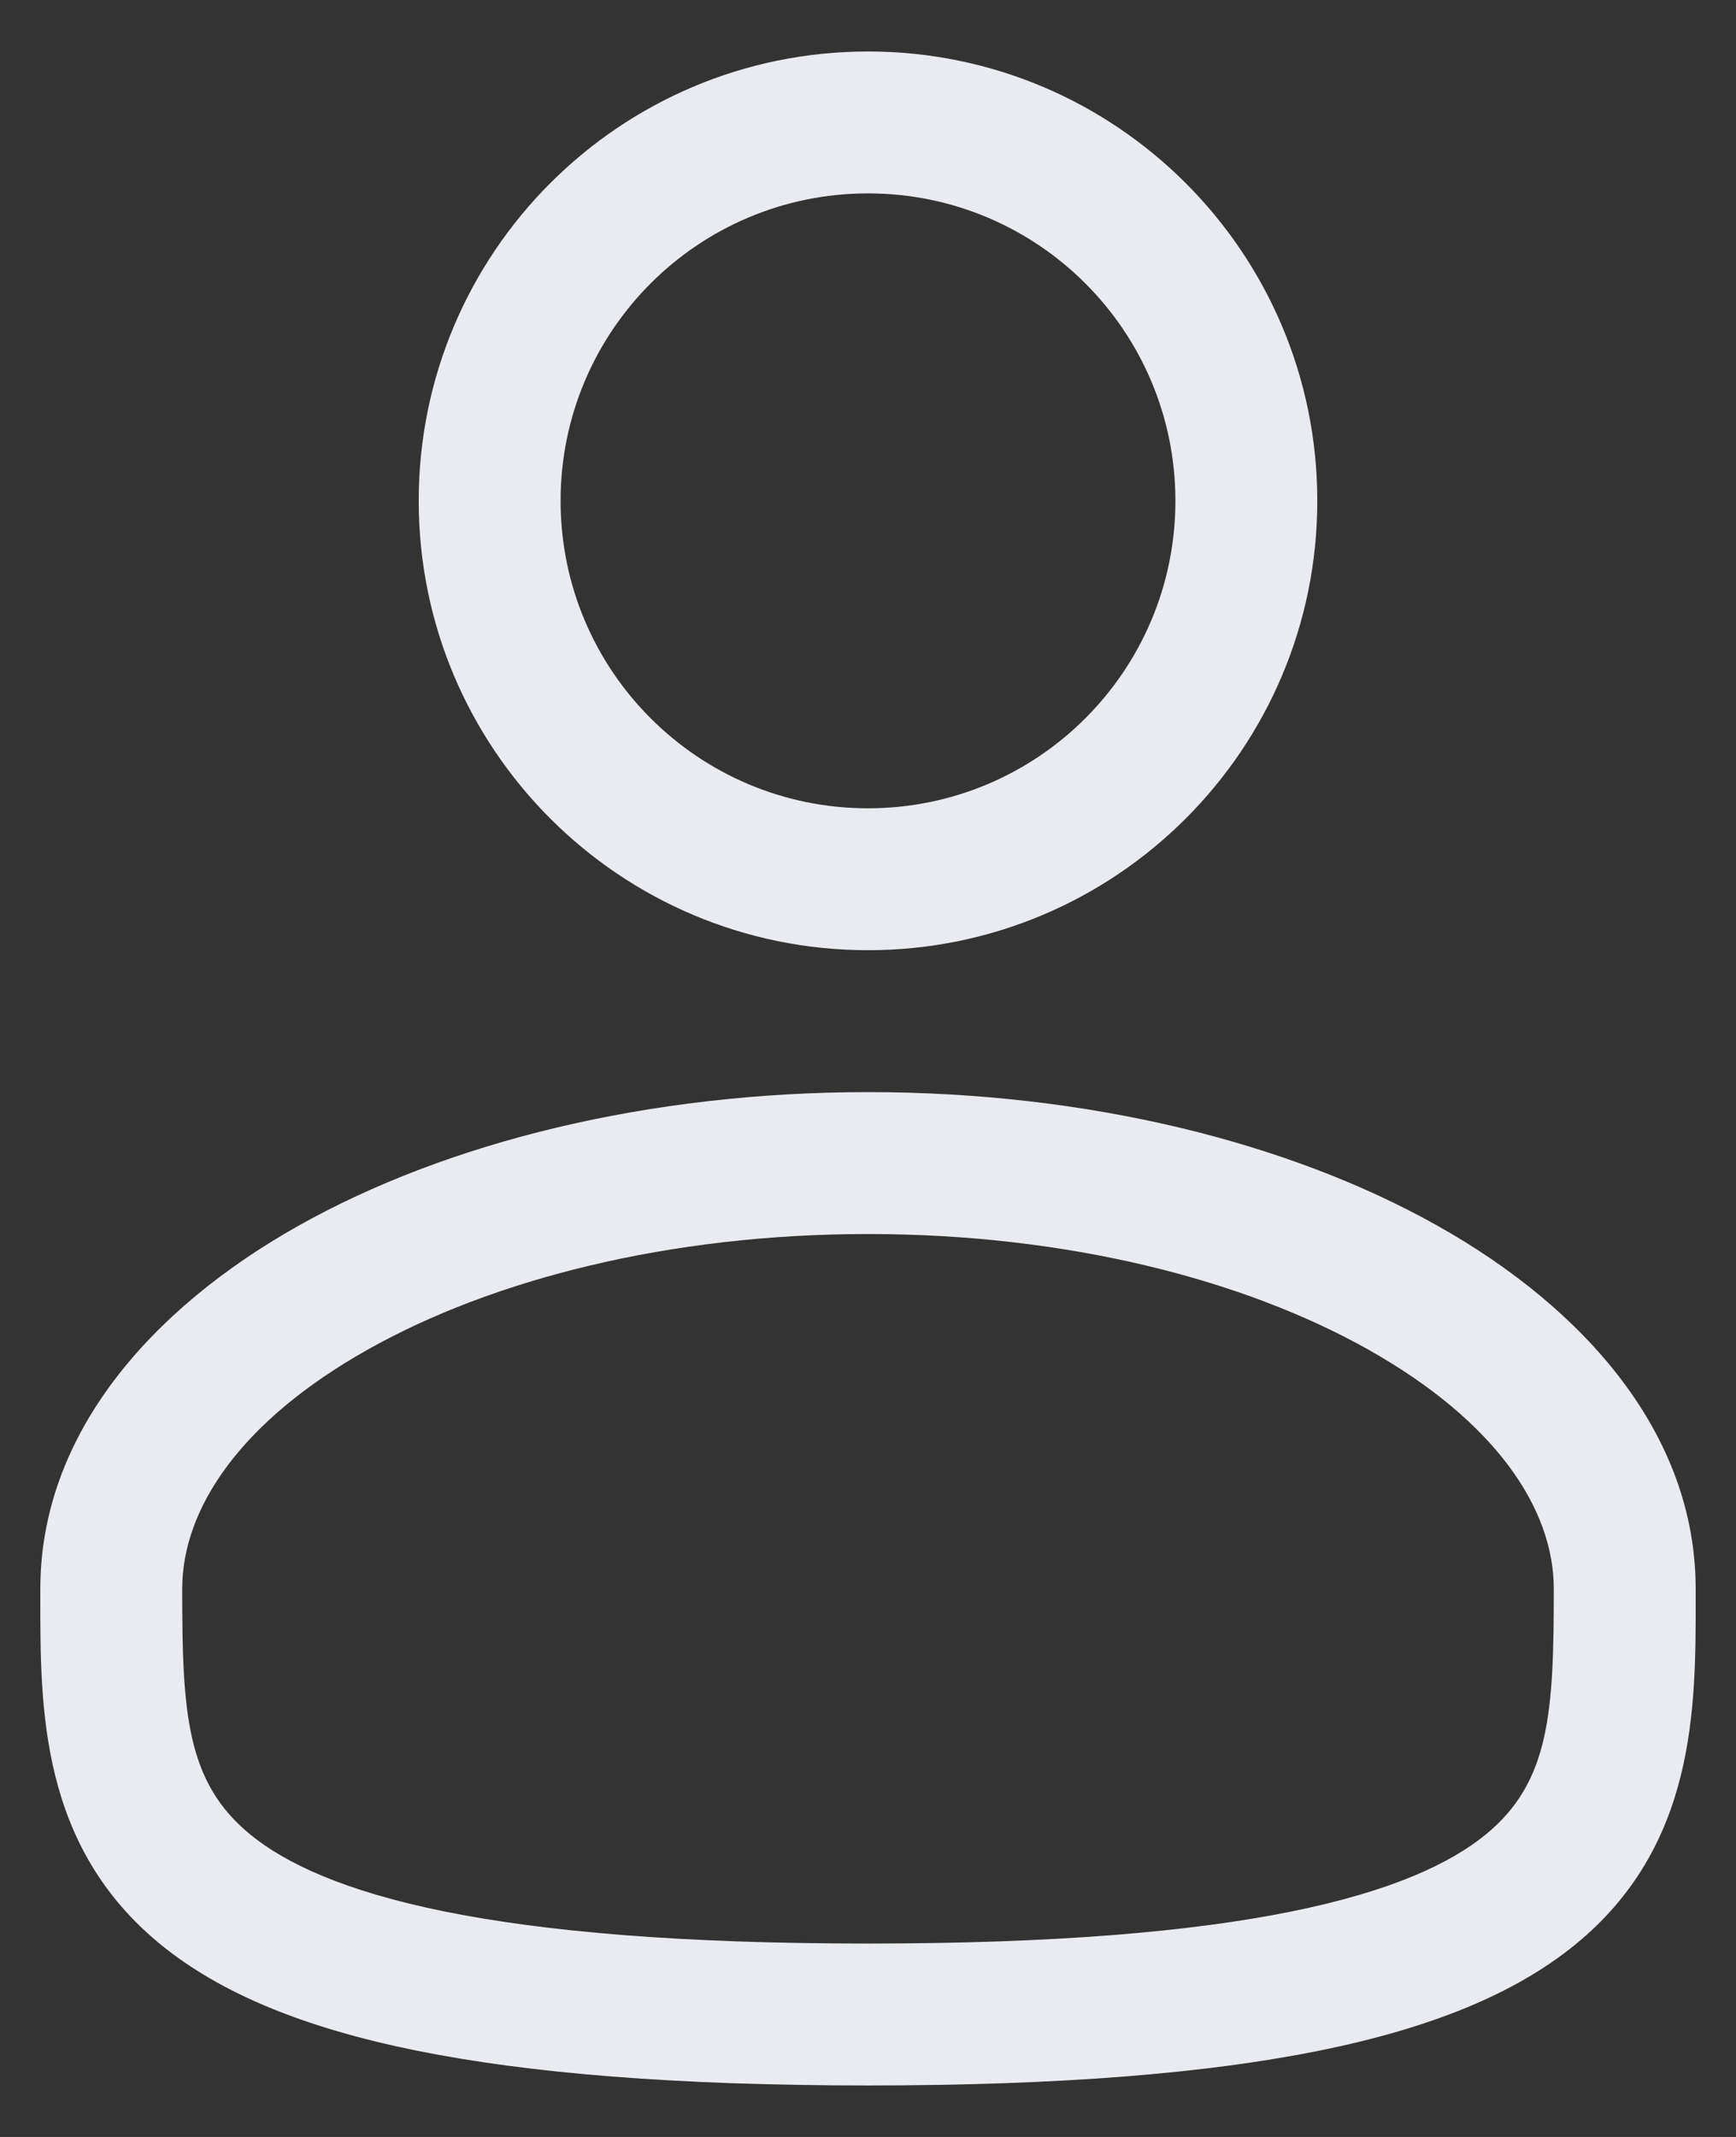 <svg width="26" height="32" viewBox="0 0 26 32" fill="none" xmlns="http://www.w3.org/2000/svg">
<rect x="0" y="0" width="26" height="32" fill="#333333" stroke="none"/>
<path fill-rule="evenodd" clip-rule="evenodd" d="M13 0.771C9.284 0.771 6.271 3.784 6.271 7.5C6.271 11.216 9.284 14.229 13 14.229C16.716 14.229 19.729 11.216 19.729 7.5C19.729 3.784 16.716 0.771 13 0.771ZM8.396 7.5C8.396 4.957 10.457 2.896 13 2.896C15.543 2.896 17.604 4.957 17.604 7.5C17.604 10.043 15.543 12.104 13 12.104C10.457 12.104 8.396 10.043 8.396 7.5Z" fill="#EAEBF0"/>
<path fill-rule="evenodd" clip-rule="evenodd" d="M13 16.354C9.723 16.354 6.703 17.099 4.465 18.358C2.261 19.598 0.604 21.477 0.604 23.792L0.604 23.936C0.603 25.582 0.6 27.648 2.412 29.123C3.304 29.849 4.552 30.366 6.237 30.707C7.927 31.049 10.13 31.229 13 31.229C15.87 31.229 18.073 31.049 19.763 30.707C21.448 30.366 22.696 29.849 23.588 29.123C25.4 27.648 25.398 25.582 25.396 23.936L25.396 23.792C25.396 21.477 23.739 19.598 21.535 18.358C19.297 17.099 16.278 16.354 13 16.354ZM2.729 23.792C2.729 22.586 3.609 21.277 5.507 20.21C7.371 19.161 10.018 18.479 13 18.479C15.982 18.479 18.629 19.161 20.493 20.21C22.391 21.277 23.271 22.586 23.271 23.792C23.271 25.644 23.214 26.687 22.246 27.476C21.721 27.903 20.843 28.32 19.341 28.624C17.844 28.927 15.797 29.104 13 29.104C10.203 29.104 8.156 28.927 6.659 28.624C5.157 28.32 4.279 27.903 3.754 27.476C2.786 26.687 2.729 25.644 2.729 23.792Z" fill="#EAEBF0"/>
</svg>
